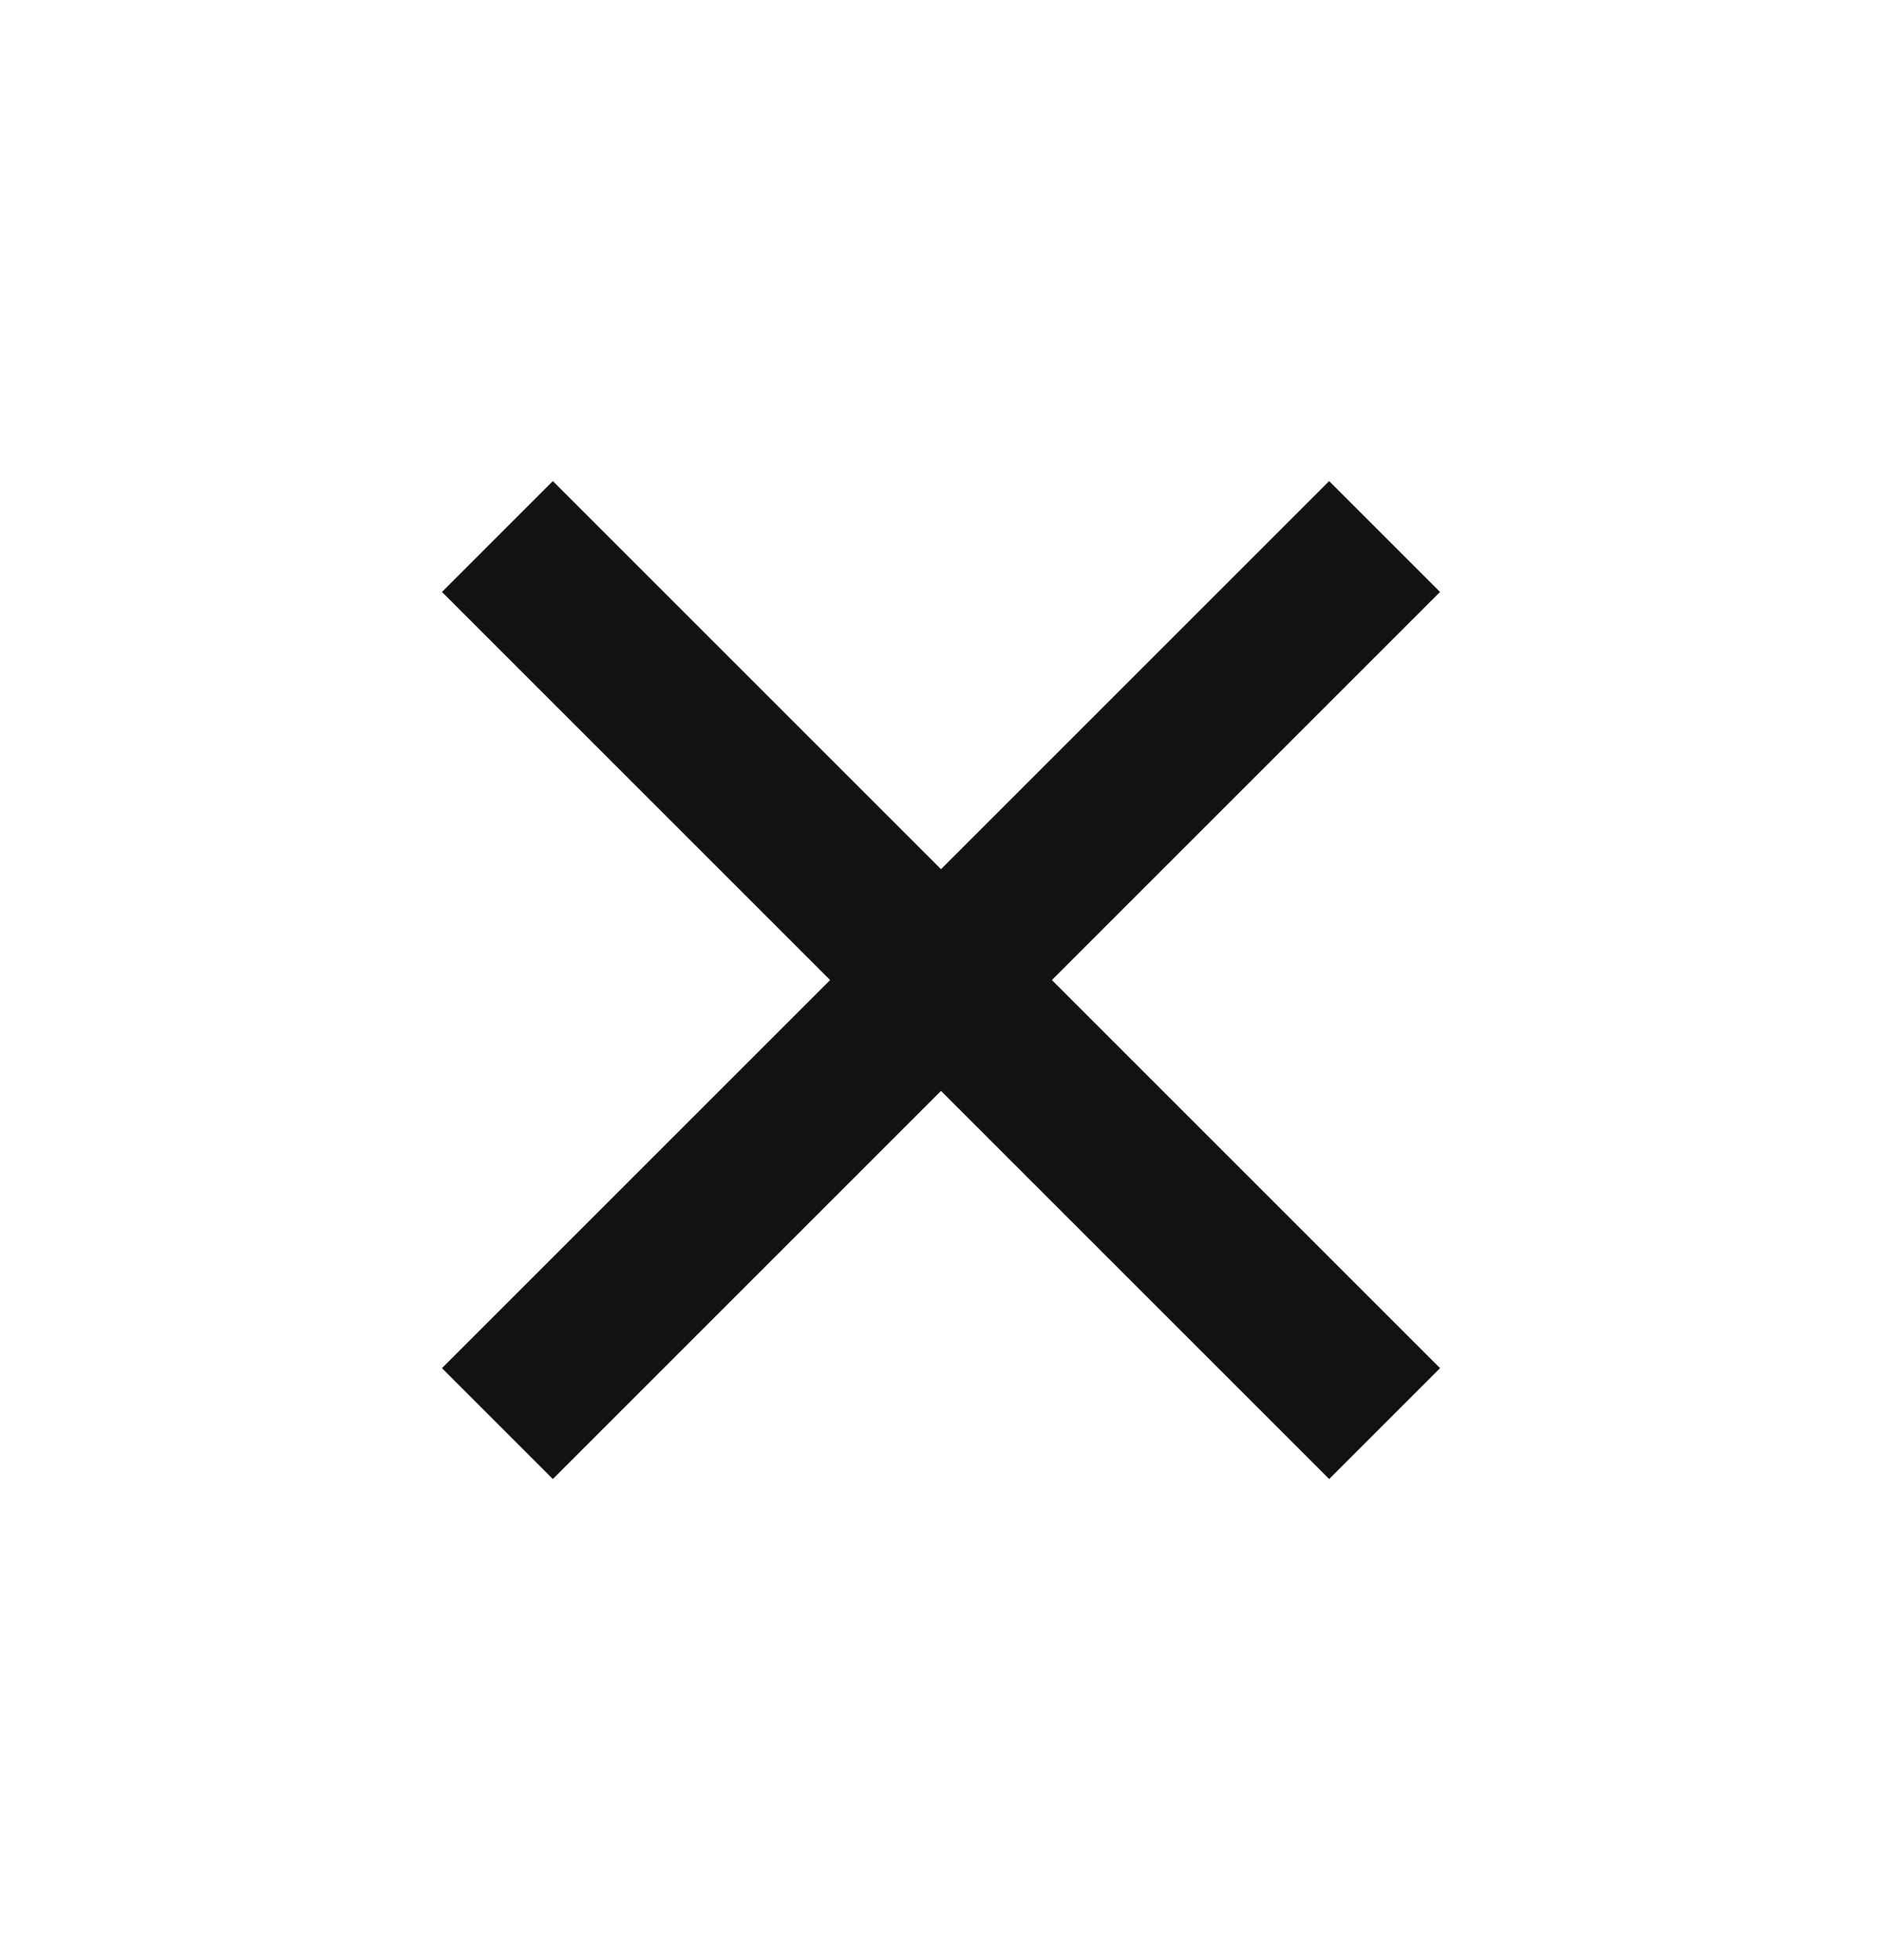 <?xml version="1.0" encoding="UTF-8"?> <svg xmlns="http://www.w3.org/2000/svg" width="24" height="25" viewBox="0 0 24 25" fill="none"><g clip-path="url(#clip0_95_93)"><path d="M12 11.086L16.95 6.136L18.364 7.55L13.414 12.5L18.364 17.45L16.95 18.864L12 13.914L7.05 18.864L5.636 17.45L10.586 12.5L5.636 7.55L7.05 6.136L12 11.086Z" fill="#121212"></path></g><defs><clipPath id="clip0_95_93"><rect width="24" height="24" fill="white" transform="translate(0 0.5)"></rect></clipPath></defs></svg> 